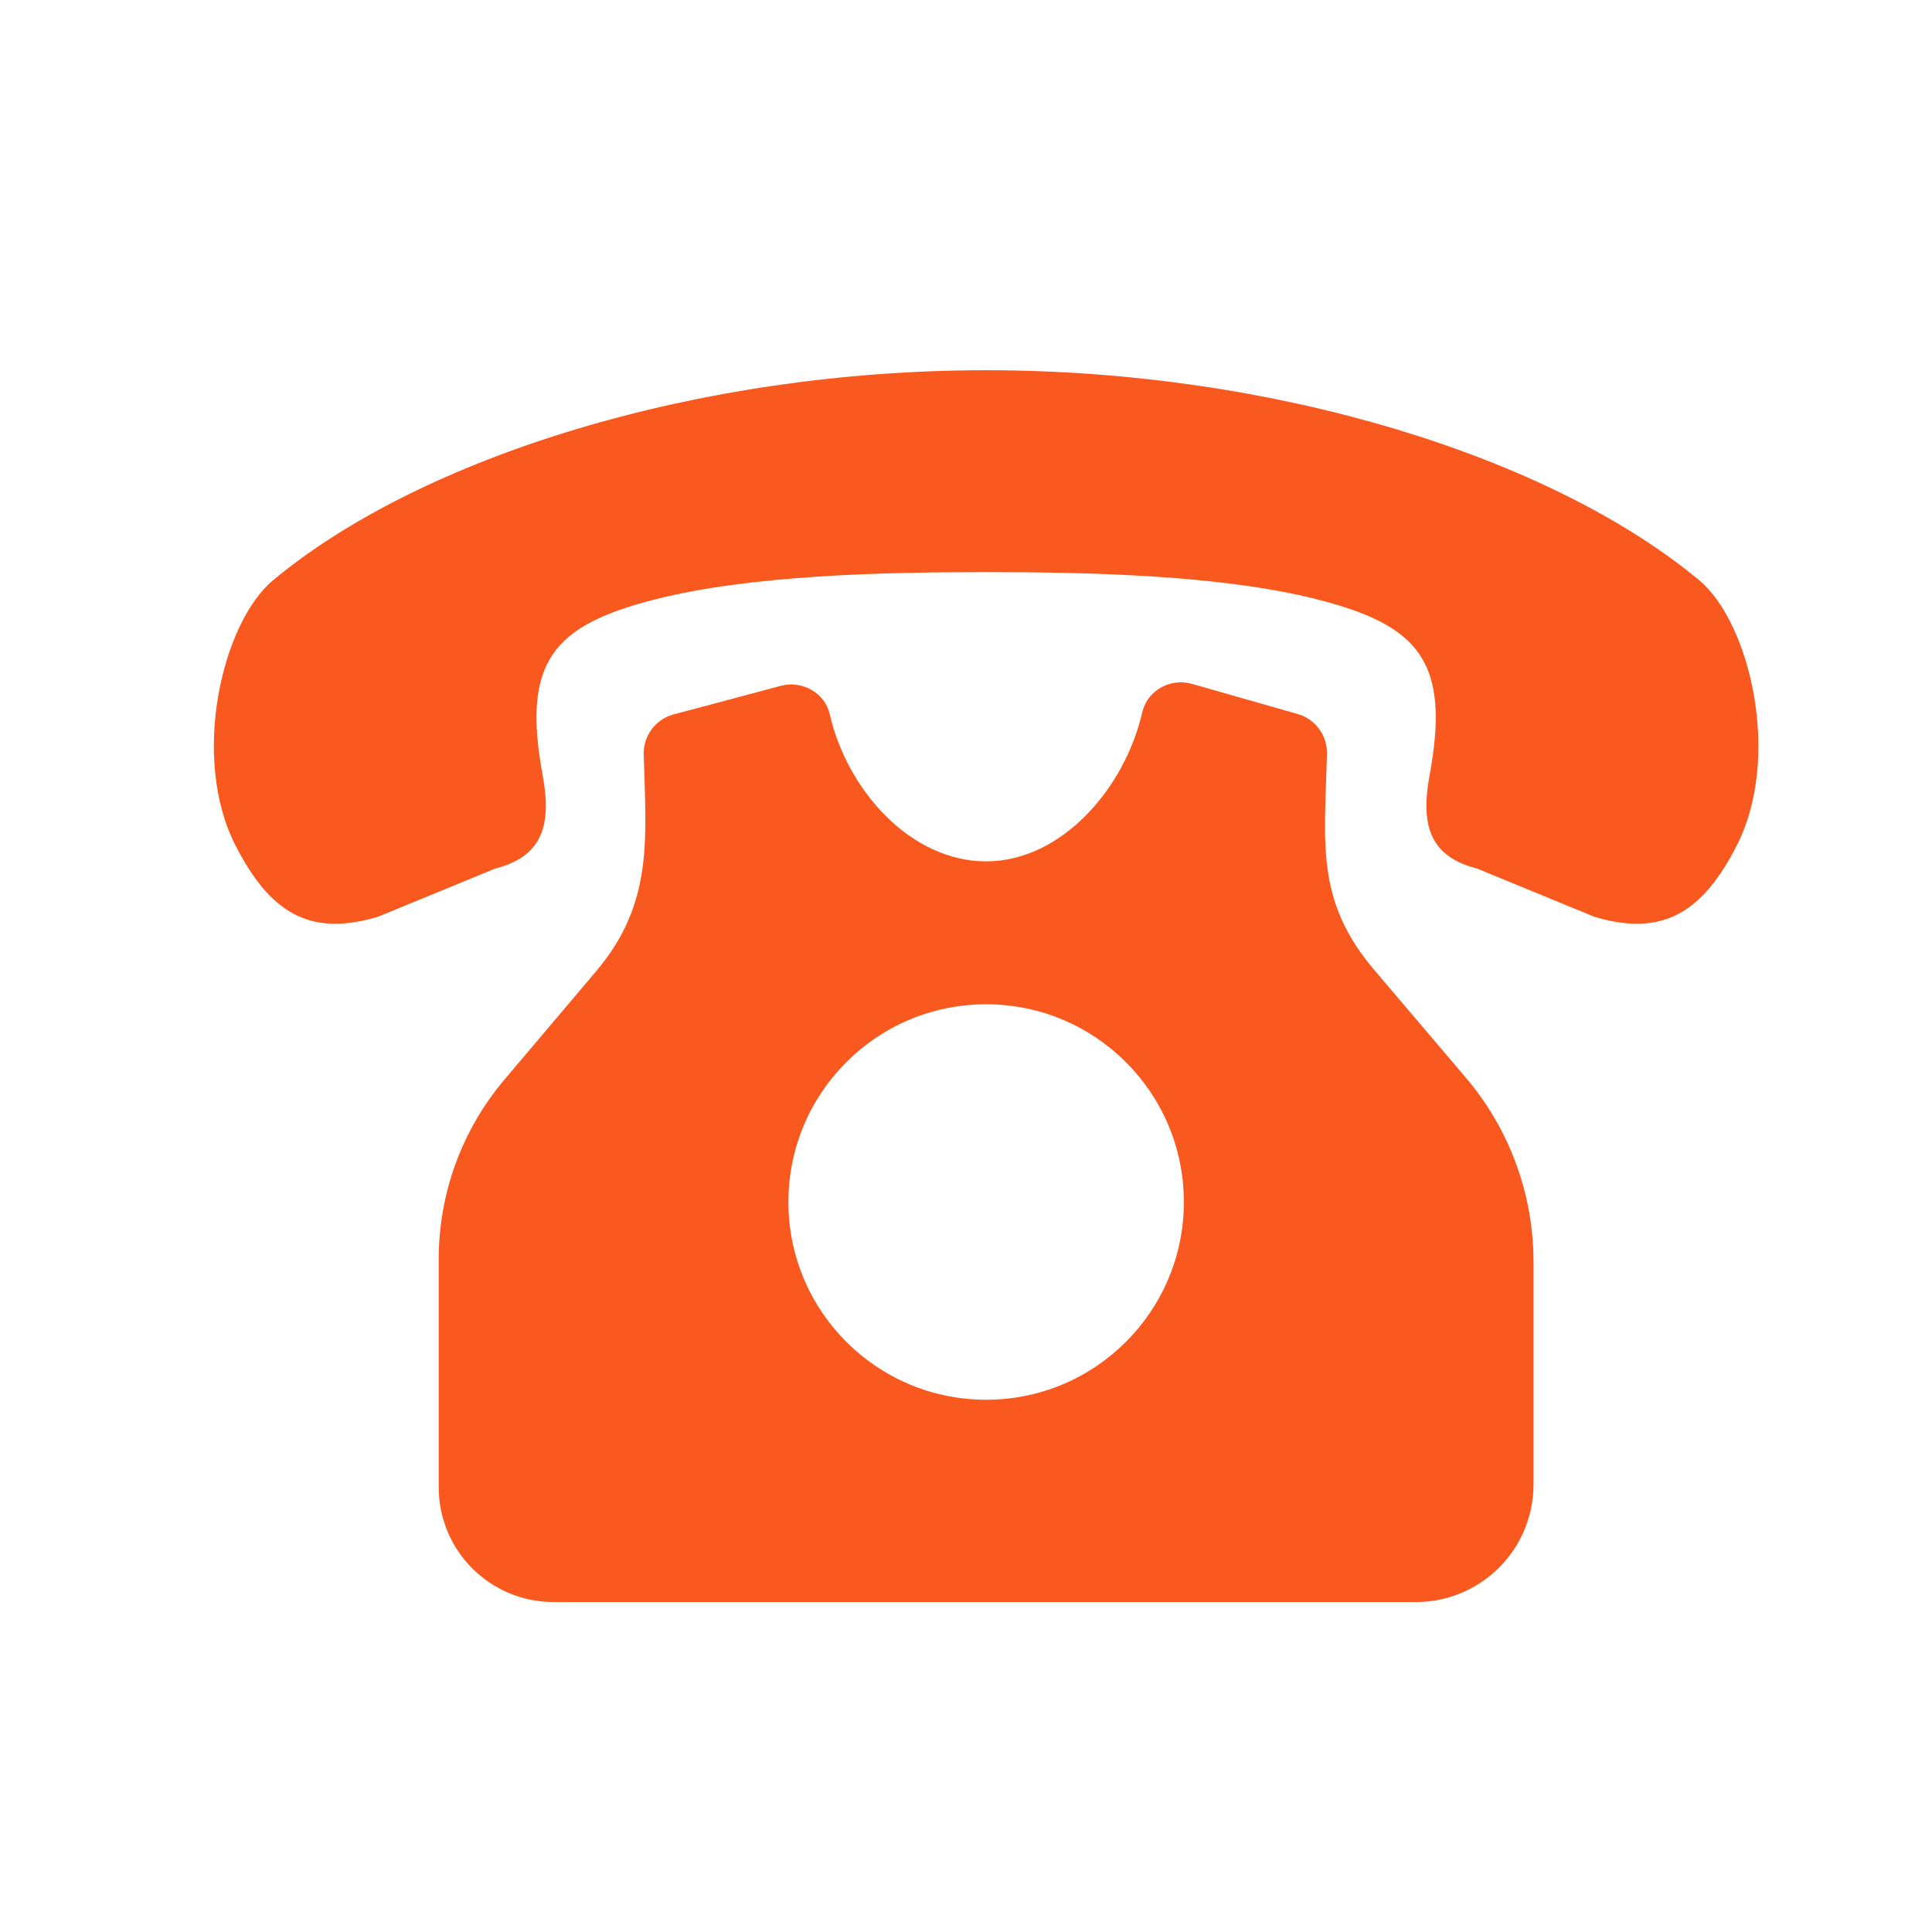 <?xml version="1.0" encoding="iso-8859-1"?>
<!-- Generator: Adobe Illustrator 24.2.0, SVG Export Plug-In . SVG Version: 6.00 Build 0)  -->
<svg version="1.1" id="Layer_1" xmlns="http://www.w3.org/2000/svg" xmlns:xlink="http://www.w3.org/1999/xlink" x="0px" y="0px"
	 viewBox="0 0 256 256" style="enable-background:new 0 0 256 256;" xml:space="preserve">
<g>
	<g>
		<path style="fill:#F9591E;" d="M194.224,142.787l-12.104-14.236c-7.812-9.189-6.61-16.685-6.288-28.627
			c0.066-2.441-1.522-4.638-3.87-5.309L157.96,90.62c-2.867-0.818-5.933,0.849-6.602,3.754
			c-2.325,10.113-10.708,19.759-20.691,19.759c-10.016,0-18.419-9.425-20.715-19.487c-0.653-2.866-3.672-4.524-6.513-3.766
			L89.25,94.664c-2.396,0.639-4.028,2.854-3.957,5.333c0.316,11.114,1.329,19.676-6.289,28.679l-12.173,14.387
			c-5.617,6.638-8.699,15.054-8.699,23.75v30.26c0,8.396,6.806,15.203,15.203,15.203h114.281c8.606,0,15.583-6.977,15.583-15.582
			v-29.492C203.2,158.257,200.019,149.603,194.224,142.787z M130.666,185.473c-14.469,0-26.199-11.73-26.199-26.201
			c0-14.47,11.73-26.201,26.199-26.201c14.47,0,26.201,11.731,26.201,26.201C156.867,173.743,145.136,185.473,130.666,185.473z"/>
		<path style="fill:#F9591E;" d="M225.143,76.876c-19.665-16.347-56.235-27.821-94.476-27.819
			c-38.242-0.002-74.811,11.472-94.476,27.819c-6.731,5.595-11.007,23.474-4.945,35.241c4.396,8.531,9.586,12.172,18.869,9.343
			l15.478-6.362c6.065-1.549,7.593-5.471,6.317-12.346c-2.802-15.095,1.382-19.903,14.954-23.347
			c12.664-3.214,30.184-3.598,43.803-3.598c13.618,0,31.138,0.385,43.802,3.598c13.571,3.444,17.755,8.252,14.954,23.347
			c-1.276,6.875,0.252,10.797,6.317,12.346l15.478,6.362c9.284,2.83,14.475-0.811,18.87-9.343
			C236.15,100.35,231.874,82.471,225.143,76.876z"/>
	</g>
</g>
</svg>

